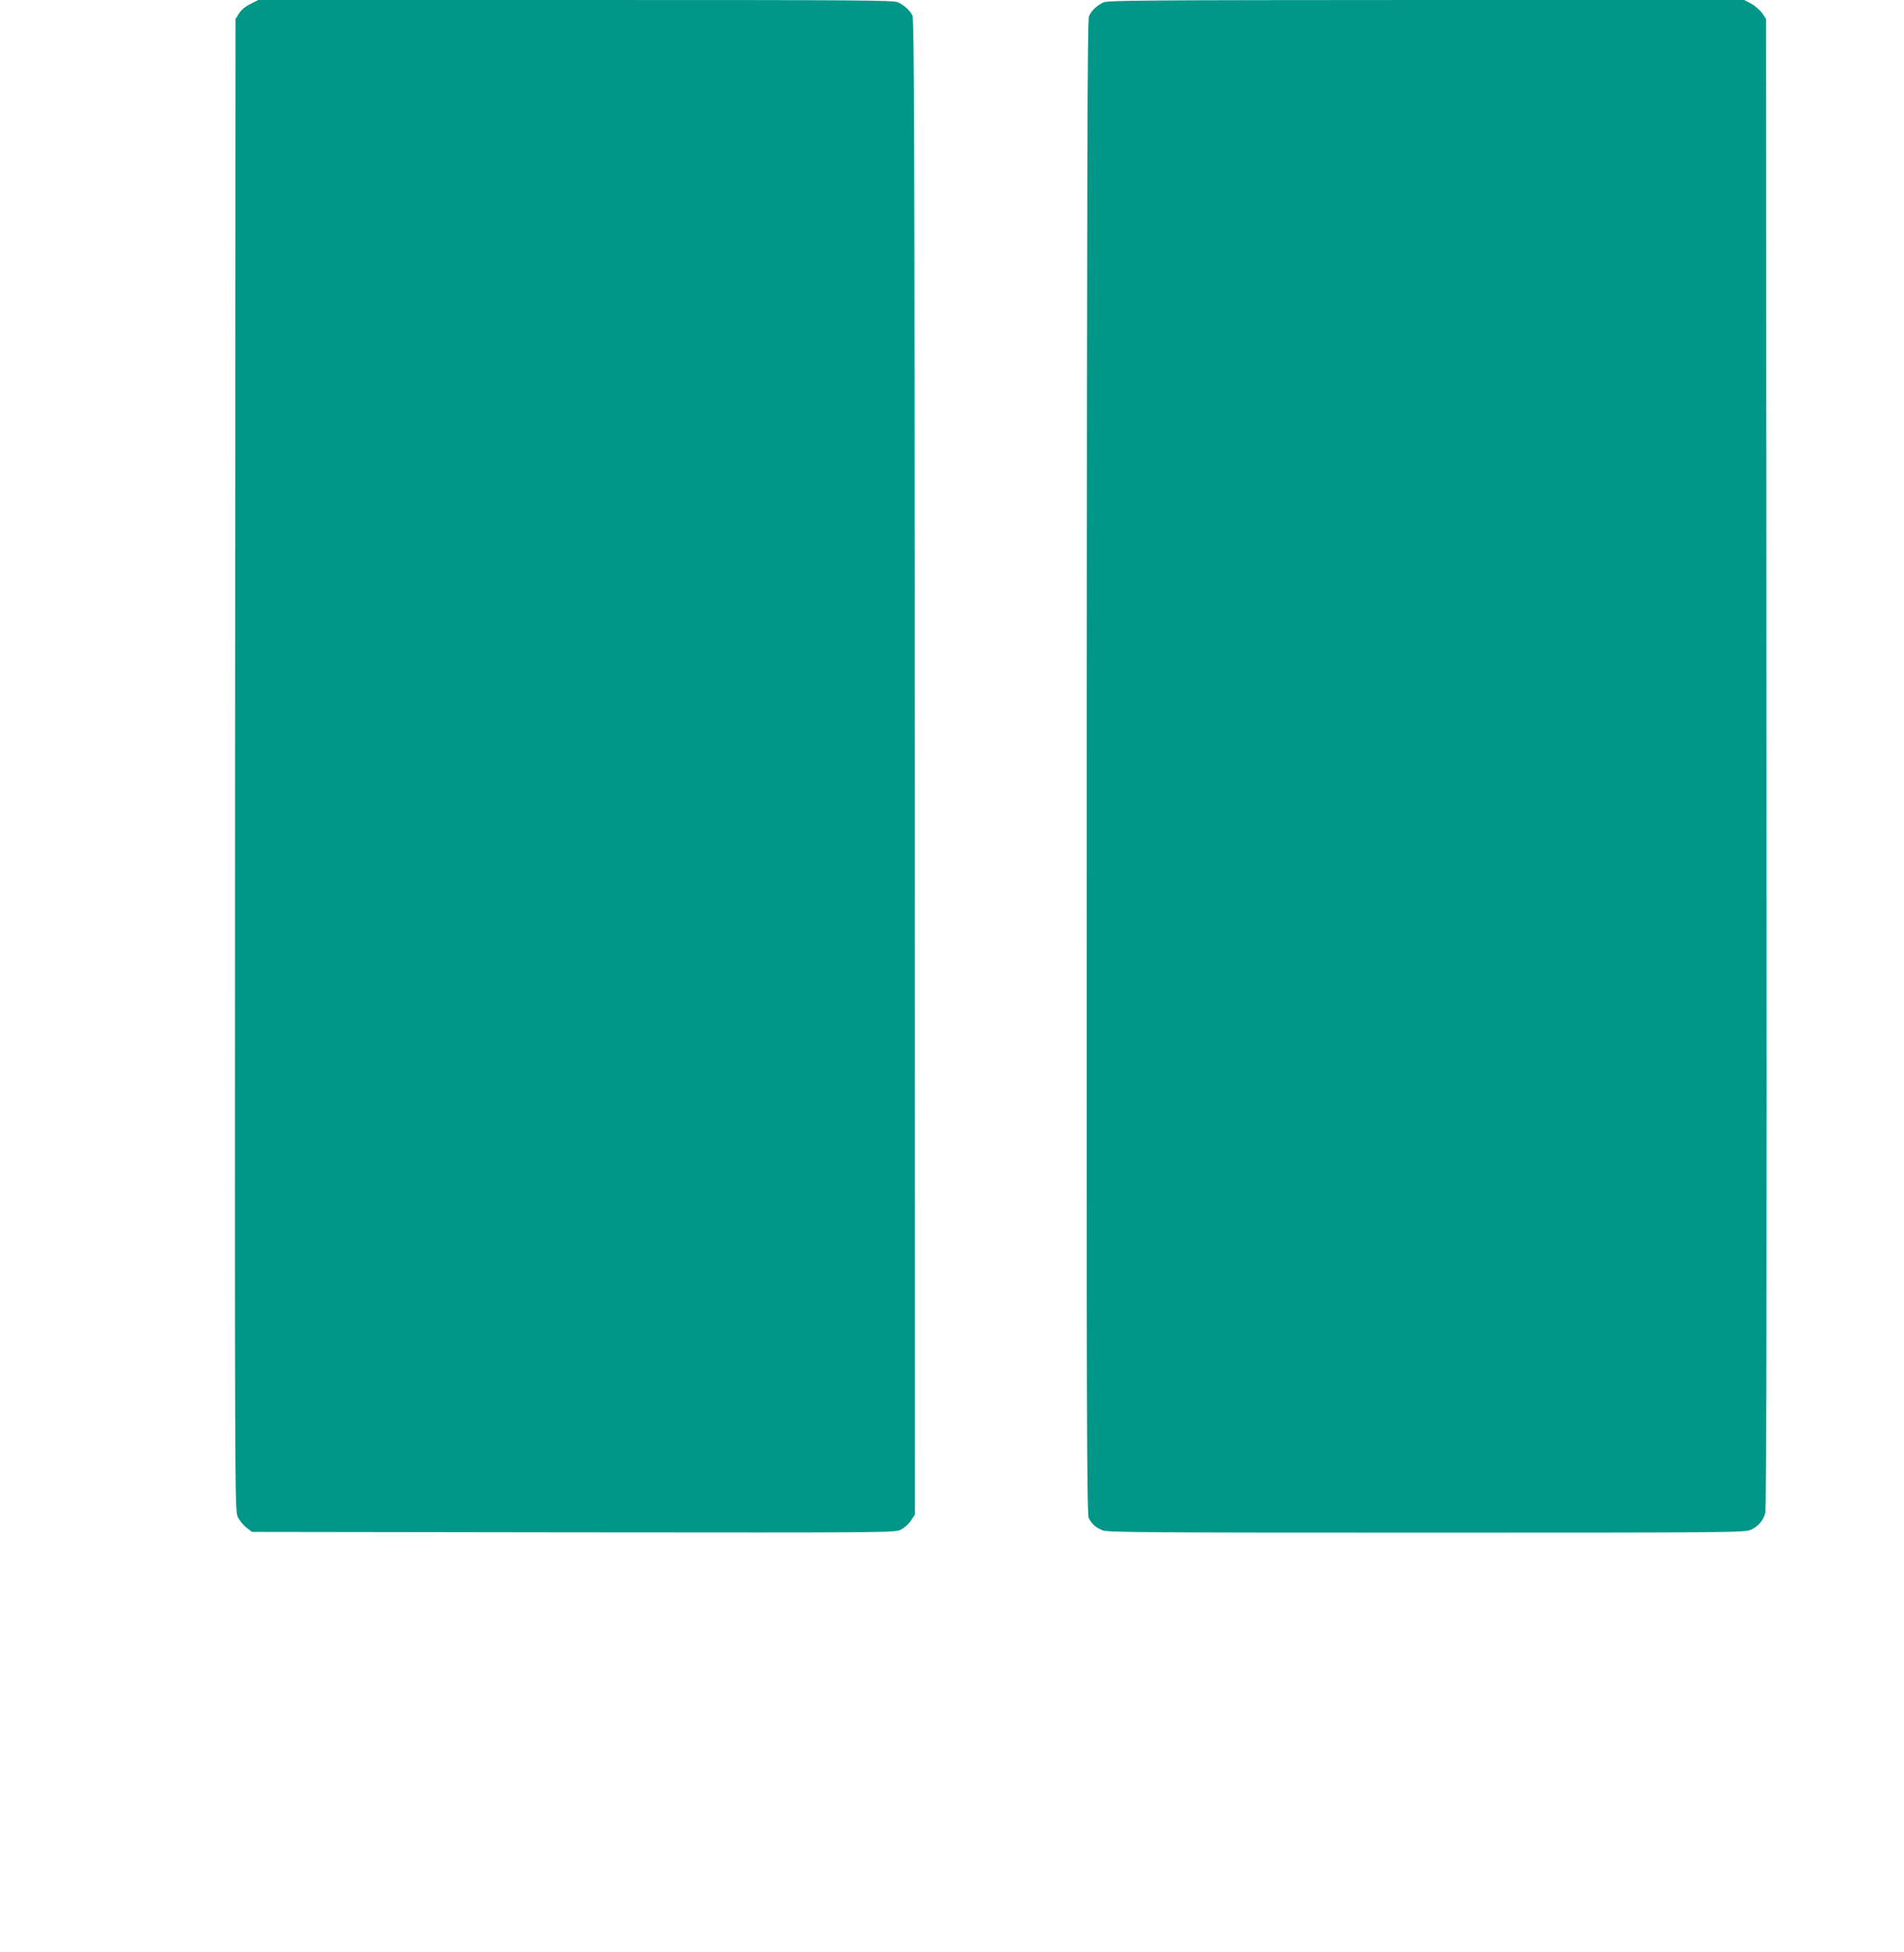 <?xml version="1.0" standalone="no"?>
<!DOCTYPE svg PUBLIC "-//W3C//DTD SVG 20010904//EN"
 "http://www.w3.org/TR/2001/REC-SVG-20010904/DTD/svg10.dtd">
<svg version="1.0" xmlns="http://www.w3.org/2000/svg"
 width="1249pt" height="1280pt" viewBox="0 0 1249 1280"
 preserveAspectRatio="xMidYMid meet">
<g transform="translate(0,1280) scale(0.1,-0.1)"
fill="#009688" stroke="none">
<path d="M1643 12774 c-33 -16 -60 -39 -75 -62 l-23 -37 -3 -4888 c-2 -4771
-2 -4890 17 -4932 10 -23 36 -55 57 -71 l37 -29 2109 -3 c2101 -2 2109 -2
2148 18 22 11 52 38 66 60 l26 39 -1 4902 c-2 4096 -4 4906 -16 4928 -17 33
-51 64 -92 85 -29 15 -216 16 -2116 16 l-2083 0 -51 -26z"/>
<path d="M7235 12783 c-44 -23 -76 -54 -91 -89 -11 -25 -13 -901 -15 -4926 -1
-4349 0 -4898 14 -4924 20 -38 44 -60 90 -79 32 -13 268 -15 2124 -15 2011 0
2090 1 2129 19 47 22 80 59 94 110 8 25 10 1556 8 4917 l-3 4880 -25 37 c-14
20 -46 48 -71 62 l-47 25 -2088 0 c-1885 -1 -2092 -2 -2119 -17z"/>
</g>
</svg>
